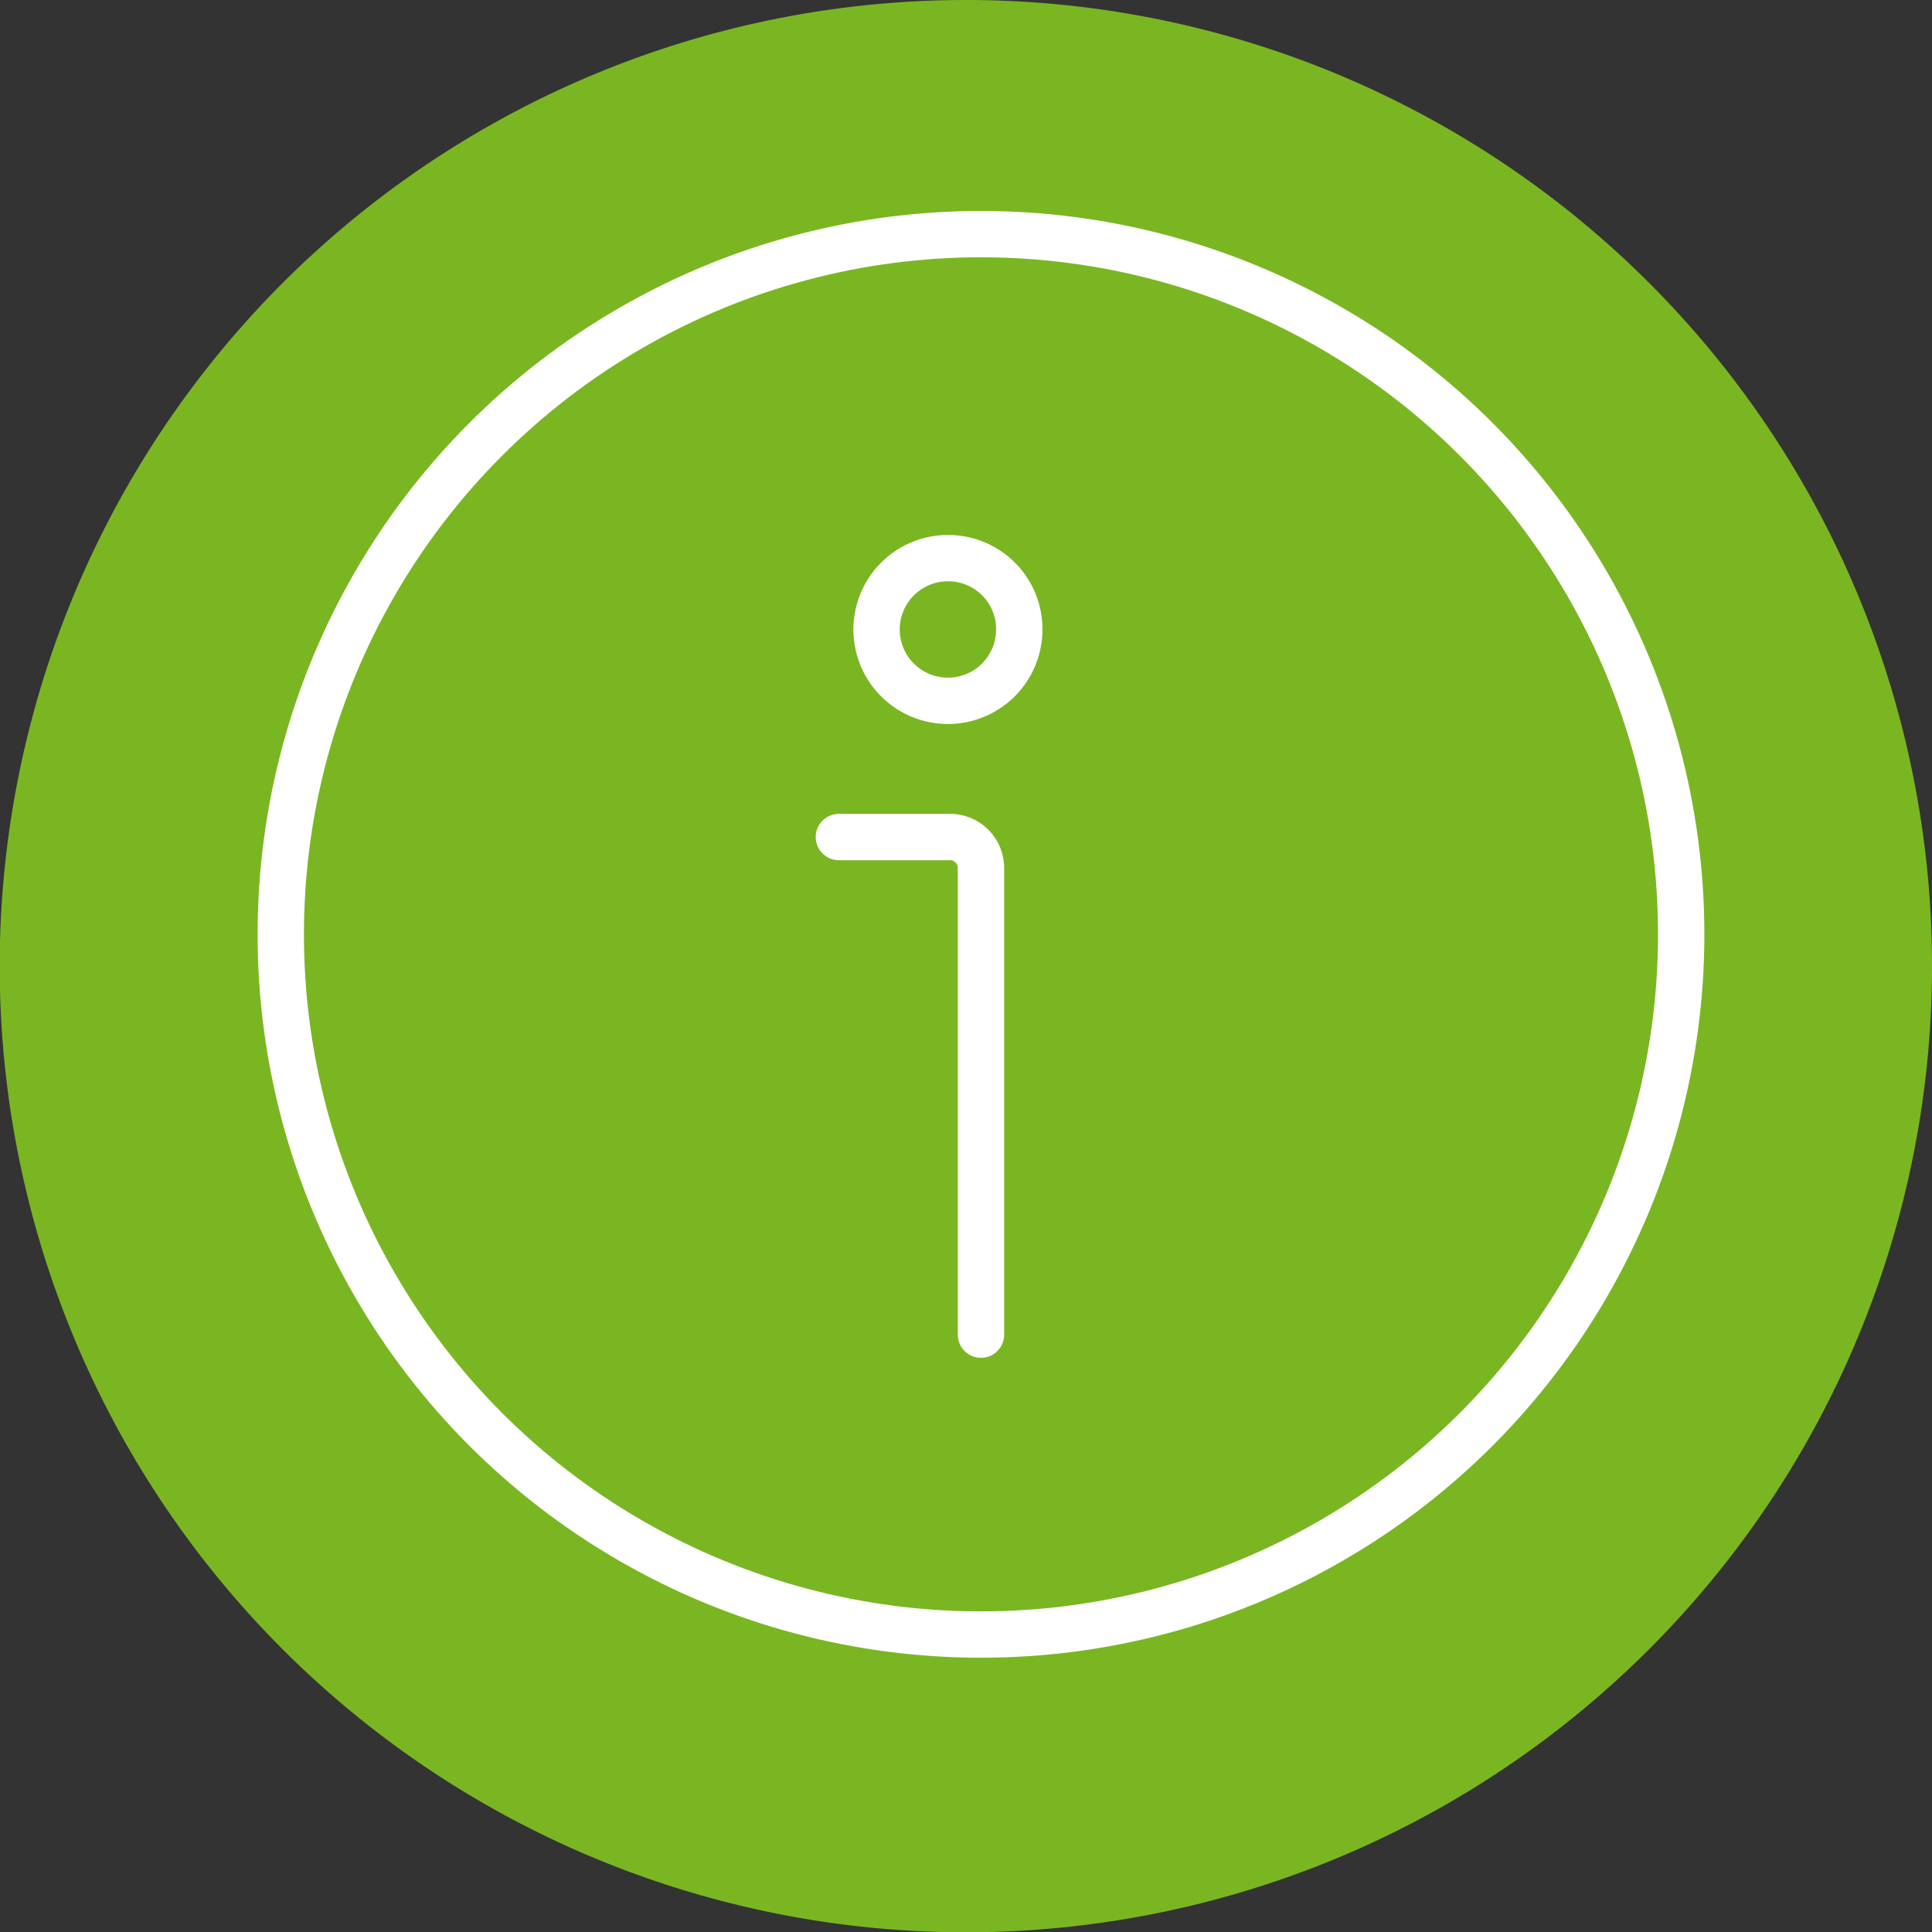 <?xml version="1.0" encoding="UTF-8"?> <svg xmlns="http://www.w3.org/2000/svg" viewBox="0 0 62.55 62.55"><rect x="0" y="0" width="62.55" height="62.55" fill="#333333" stroke="none"/><defs><style>.cls-1,.cls-2{fill:#7ab622;}.cls-2,.cls-3{stroke:#fff;stroke-linecap:round;stroke-linejoin:round;stroke-width:1.5px;}.cls-3{fill:none;}</style></defs><g id="Layer_2" data-name="Layer 2"><g id="Layer_1-2" data-name="Layer 1"><path class="cls-1" d="M62.55,31.28A31.28,31.28,0,1,1,31.28,0,31.27,31.27,0,0,1,62.55,31.28Z"></path><circle class="cls-2" cx="31.76" cy="30.25" r="22.67"></circle><path class="cls-1" d="M31.76,43.21V28.1a1,1,0,0,0-1-1h-3.6"></path><path class="cls-3" d="M31.76,43.21V28.1a1,1,0,0,0-1-1h-3.6"></path><path class="cls-2" d="M33,20.38a2.31,2.31,0,1,1-2.3-2.31A2.3,2.3,0,0,1,33,20.38Z"></path></g></g></svg> 